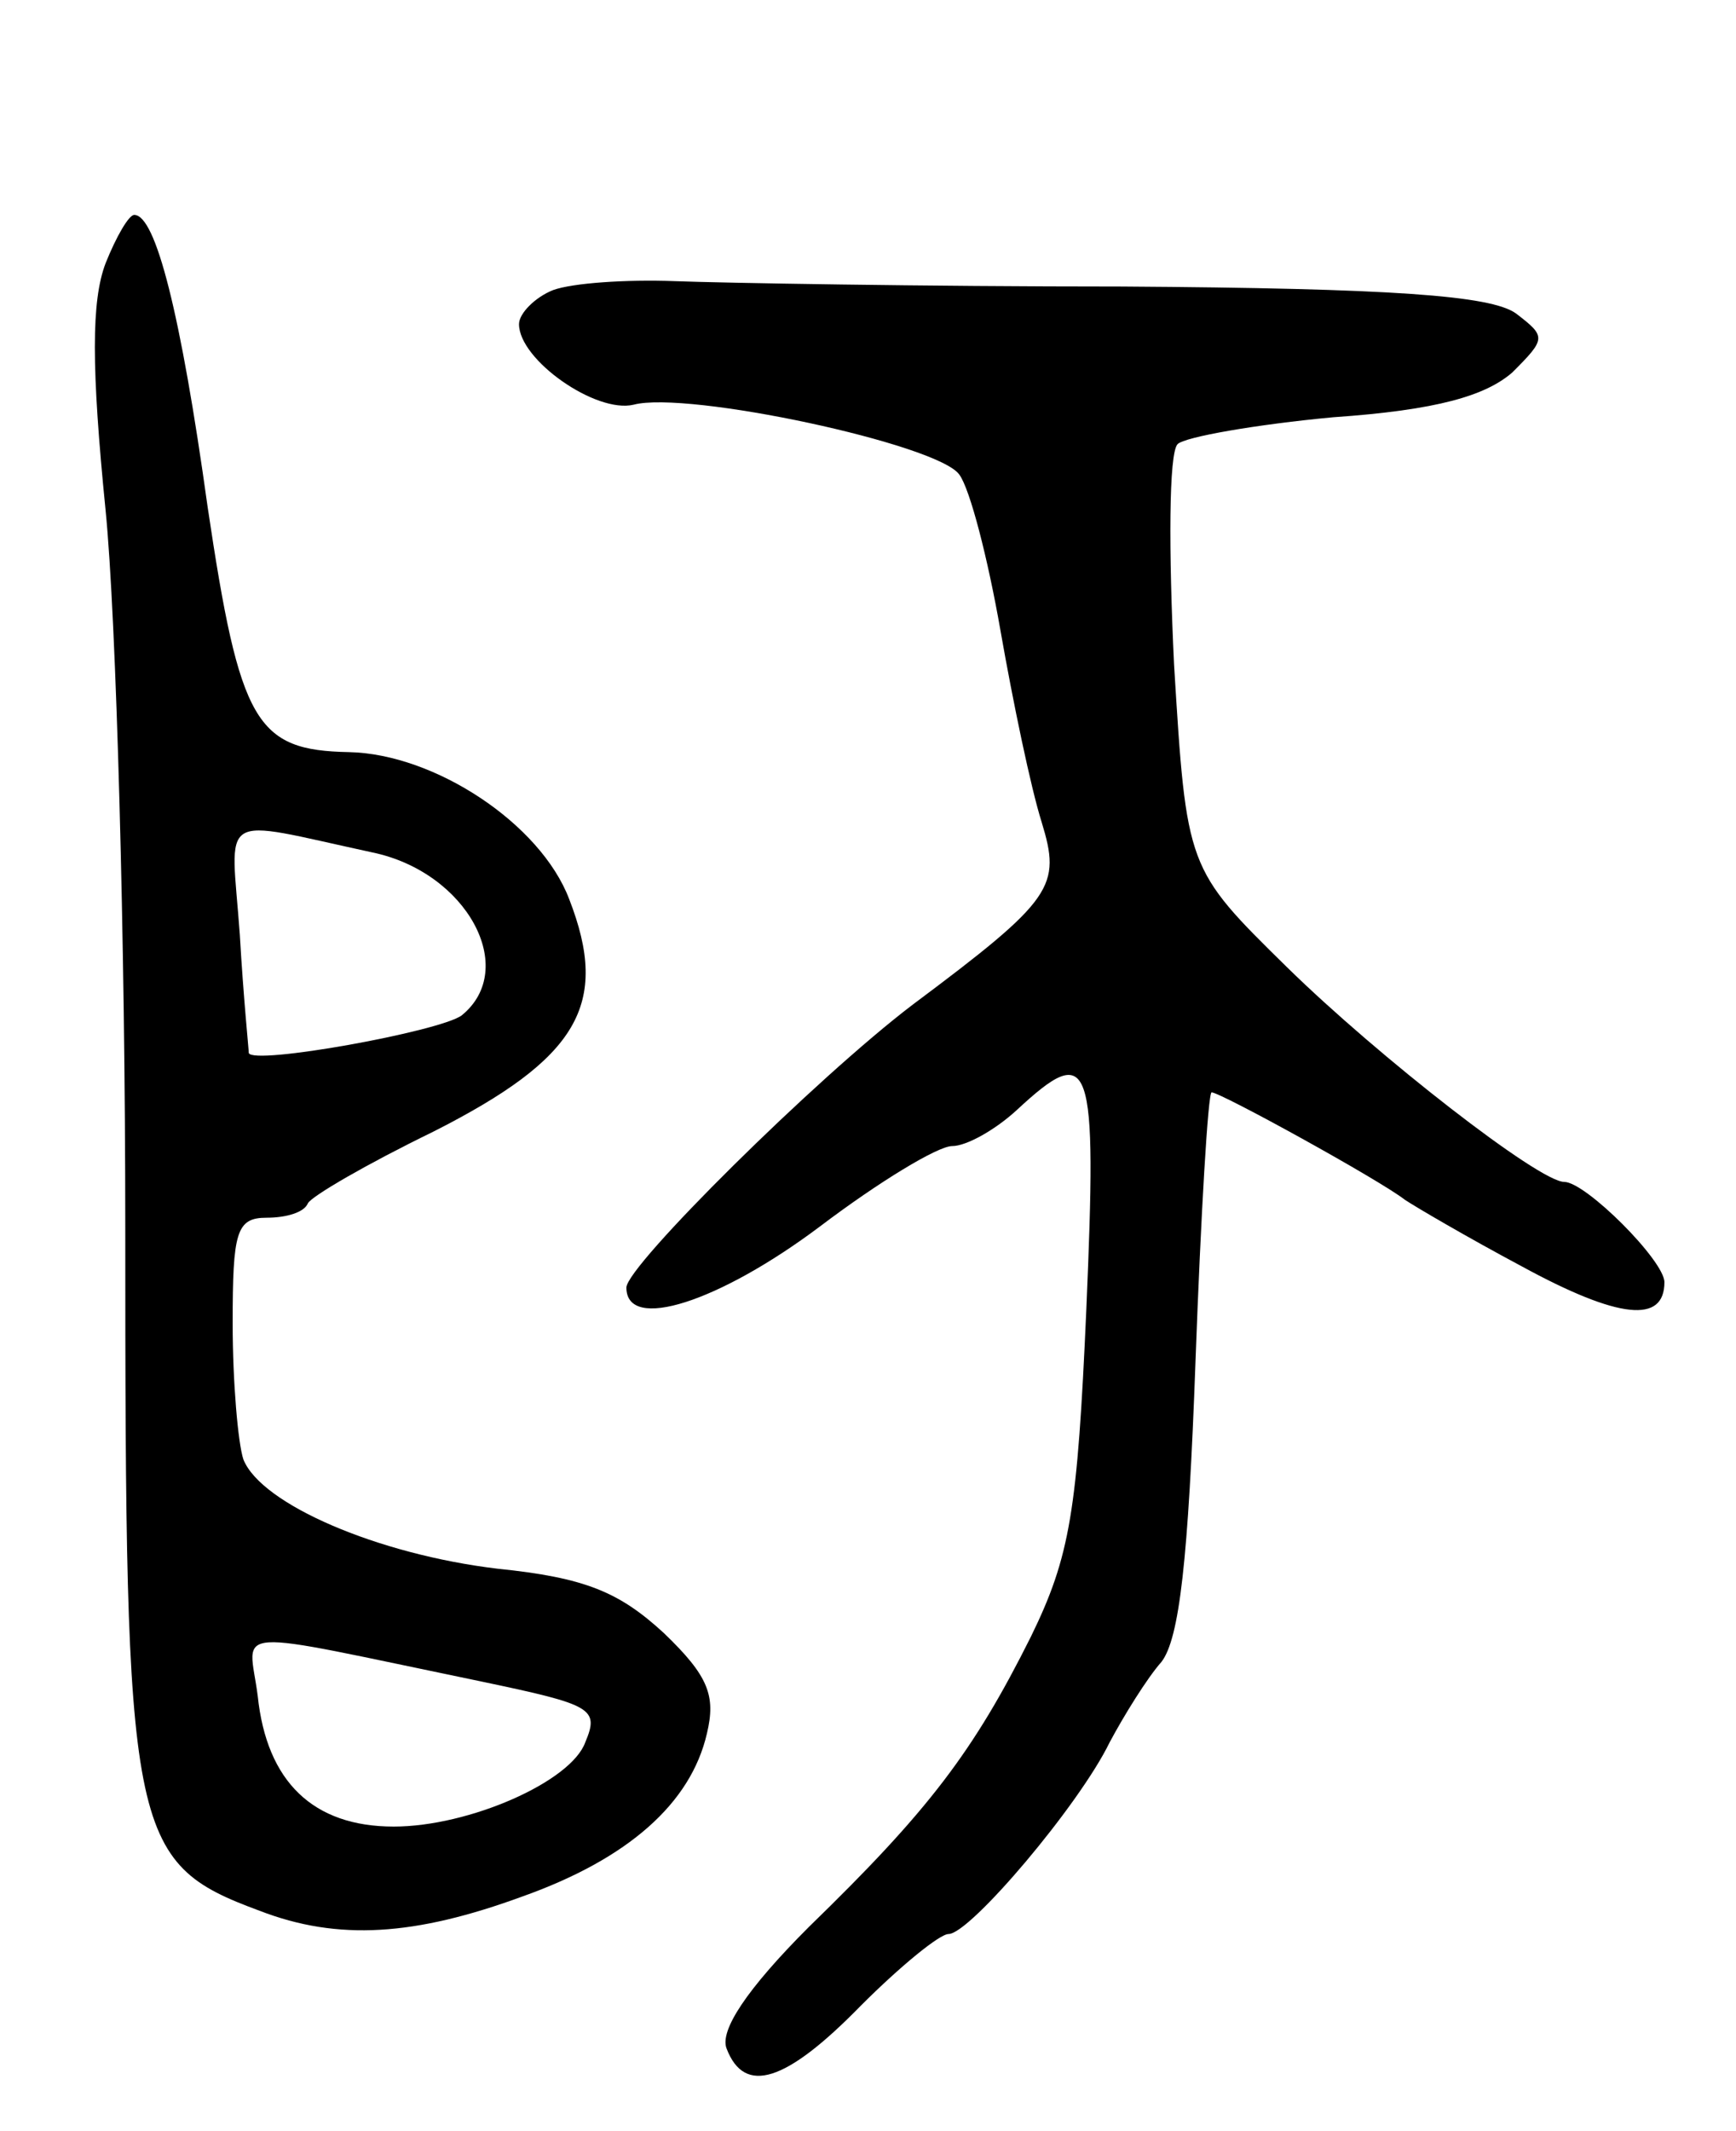 <svg version="1.0" xmlns="http://www.w3.org/2000/svg" width="97" height="119" viewBox="0 0 97 119" ><g transform="translate(0,119) scale(0.1,-0.1)" ><path d="M59 1043 c-8 -21 -8 -58 0 -138 6 -60 11 -241 11 -401 0 -339 2 -354 75 -381 44 -17 87 -14 147 8 59 21 94 52 103 91 5 21 1 32 -24 56 -25 23 -44 31 -93 36 -67 8 -132 36 -142 61 -3 9 -6 43 -6 76 0 51 2 59 19 59 11 0 21 3 23 8 2 4 33 22 70 40 81 41 99 71 76 130 -16 42 -75 81 -123 82 -52 1 -61 16 -79 137 -15 108 -29 163 -41 163 -3 0 -10 -12 -16 -27z m149 -329 c53 -11 82 -65 50 -91 -12 -9 -117 -28 -119 -21 0 2 -3 31 -5 66 -5 70 -14 65 74 46z m61 -463 c62 -13 66 -15 58 -34 -8 -22 -65 -47 -107 -47 -45 0 -71 25 -76 73 -5 39 -20 38 125 8z"/><path d="M309 1028 c-10 -4 -19 -13 -19 -19 0 -20 43 -50 64 -45 30 8 170 -22 182 -39 6 -8 16 -47 23 -87 7 -40 17 -88 23 -107 11 -36 7 -43 -72 -102 -54 -41 -160 -146 -160 -158 0 -25 52 -8 108 34 33 25 66 45 74 45 8 0 24 9 36 20 42 39 45 29 39 -111 -5 -113 -9 -138 -31 -183 -32 -64 -57 -97 -124 -162 -35 -35 -50 -58 -46 -68 10 -26 33 -19 75 24 22 22 44 40 49 40 12 0 73 72 90 107 8 15 21 36 29 45 10 13 15 57 19 168 3 82 7 150 9 150 5 0 94 -49 108 -60 6 -4 35 -21 65 -37 55 -30 80 -32 80 -9 0 12 -44 56 -56 56 -14 0 -104 70 -155 120 -56 55 -56 55 -63 169 -3 63 -3 118 2 123 4 4 44 11 87 15 58 4 85 12 100 25 19 19 19 20 2 33 -14 10 -69 14 -220 15 -111 0 -224 2 -250 3 -27 1 -57 -1 -68 -5z"/></g></svg> 
